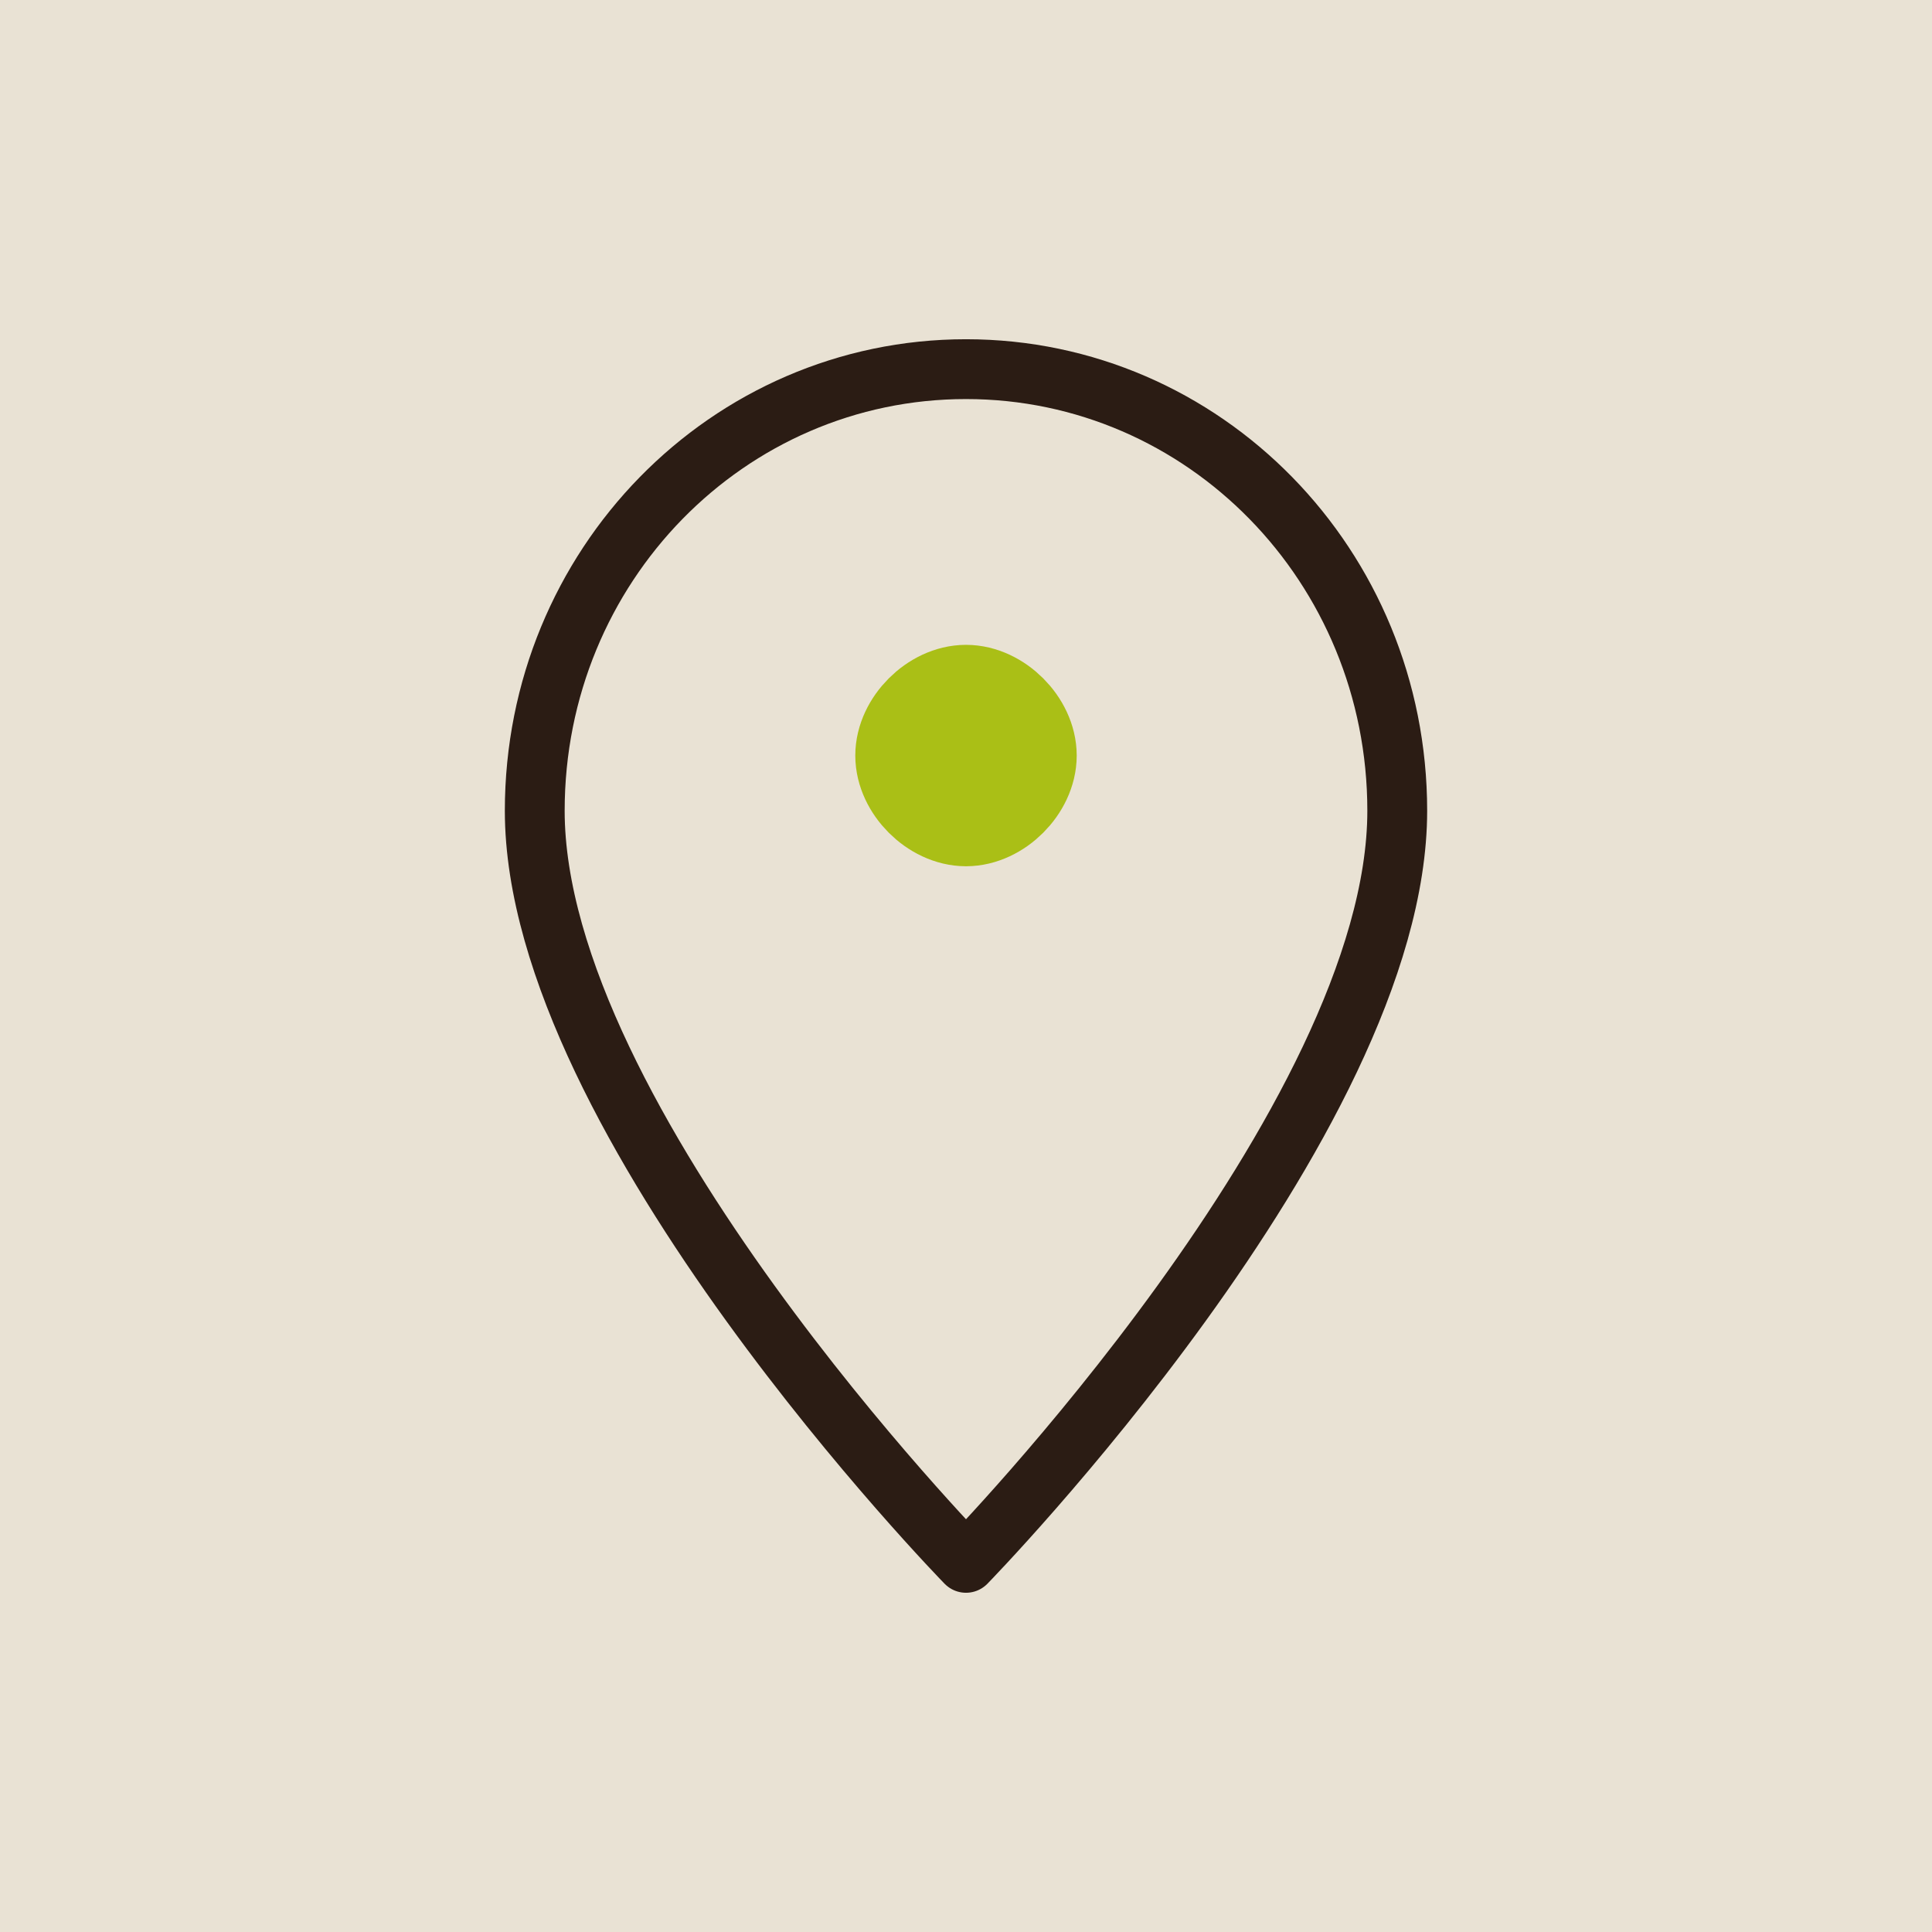 <?xml version="1.0" encoding="utf-8"?>
<!-- Generator: Adobe Illustrator 25.4.1, SVG Export Plug-In . SVG Version: 6.00 Build 0)  -->
<svg version="1.1" id="Layer_1" xmlns="http://www.w3.org/2000/svg" xmlns:xlink="http://www.w3.org/1999/xlink" x="0px" y="0px"
	 viewBox="0 0 56 56" style="enable-background:new 0 0 56 56;" xml:space="preserve">
<style type="text/css">
	.st0{fill:#FFFFFF;}
	.st1{fill:#E9E2D4;}
	.st2{fill:#AABF16;stroke:#AABF16;stroke-width:3.218;}
	.st3{fill:none;stroke:#2B1C14;stroke-width:1.734;stroke-linejoin:round;}
</style>
<rect class="st0" width="56" height="56"/>
<rect class="st1" width="56" height="56"/>
<path class="st2" d="M26.9,20.8c0.3-0.3,0.7-0.5,1.1-0.5c0.4,0,0.8,0.2,1.1,0.5c0.3,0.3,0.5,0.7,0.5,1.1c0,0.4-0.2,0.8-0.5,1.1
	c-0.3,0.3-0.7,0.5-1.1,0.5c-0.4,0-0.8-0.2-1.1-0.5c-0.3-0.3-0.5-0.7-0.5-1.1C26.4,21.5,26.6,21.1,26.9,20.8z"/>
<path class="st3" d="M40.5,23.5c0-7.1-5.6-12.8-12.5-12.8c-6.9,0-12.5,5.7-12.5,12.8c0,9,12.5,21.8,12.5,21.8S40.5,32.5,40.5,23.5z"
	/>
</svg>
